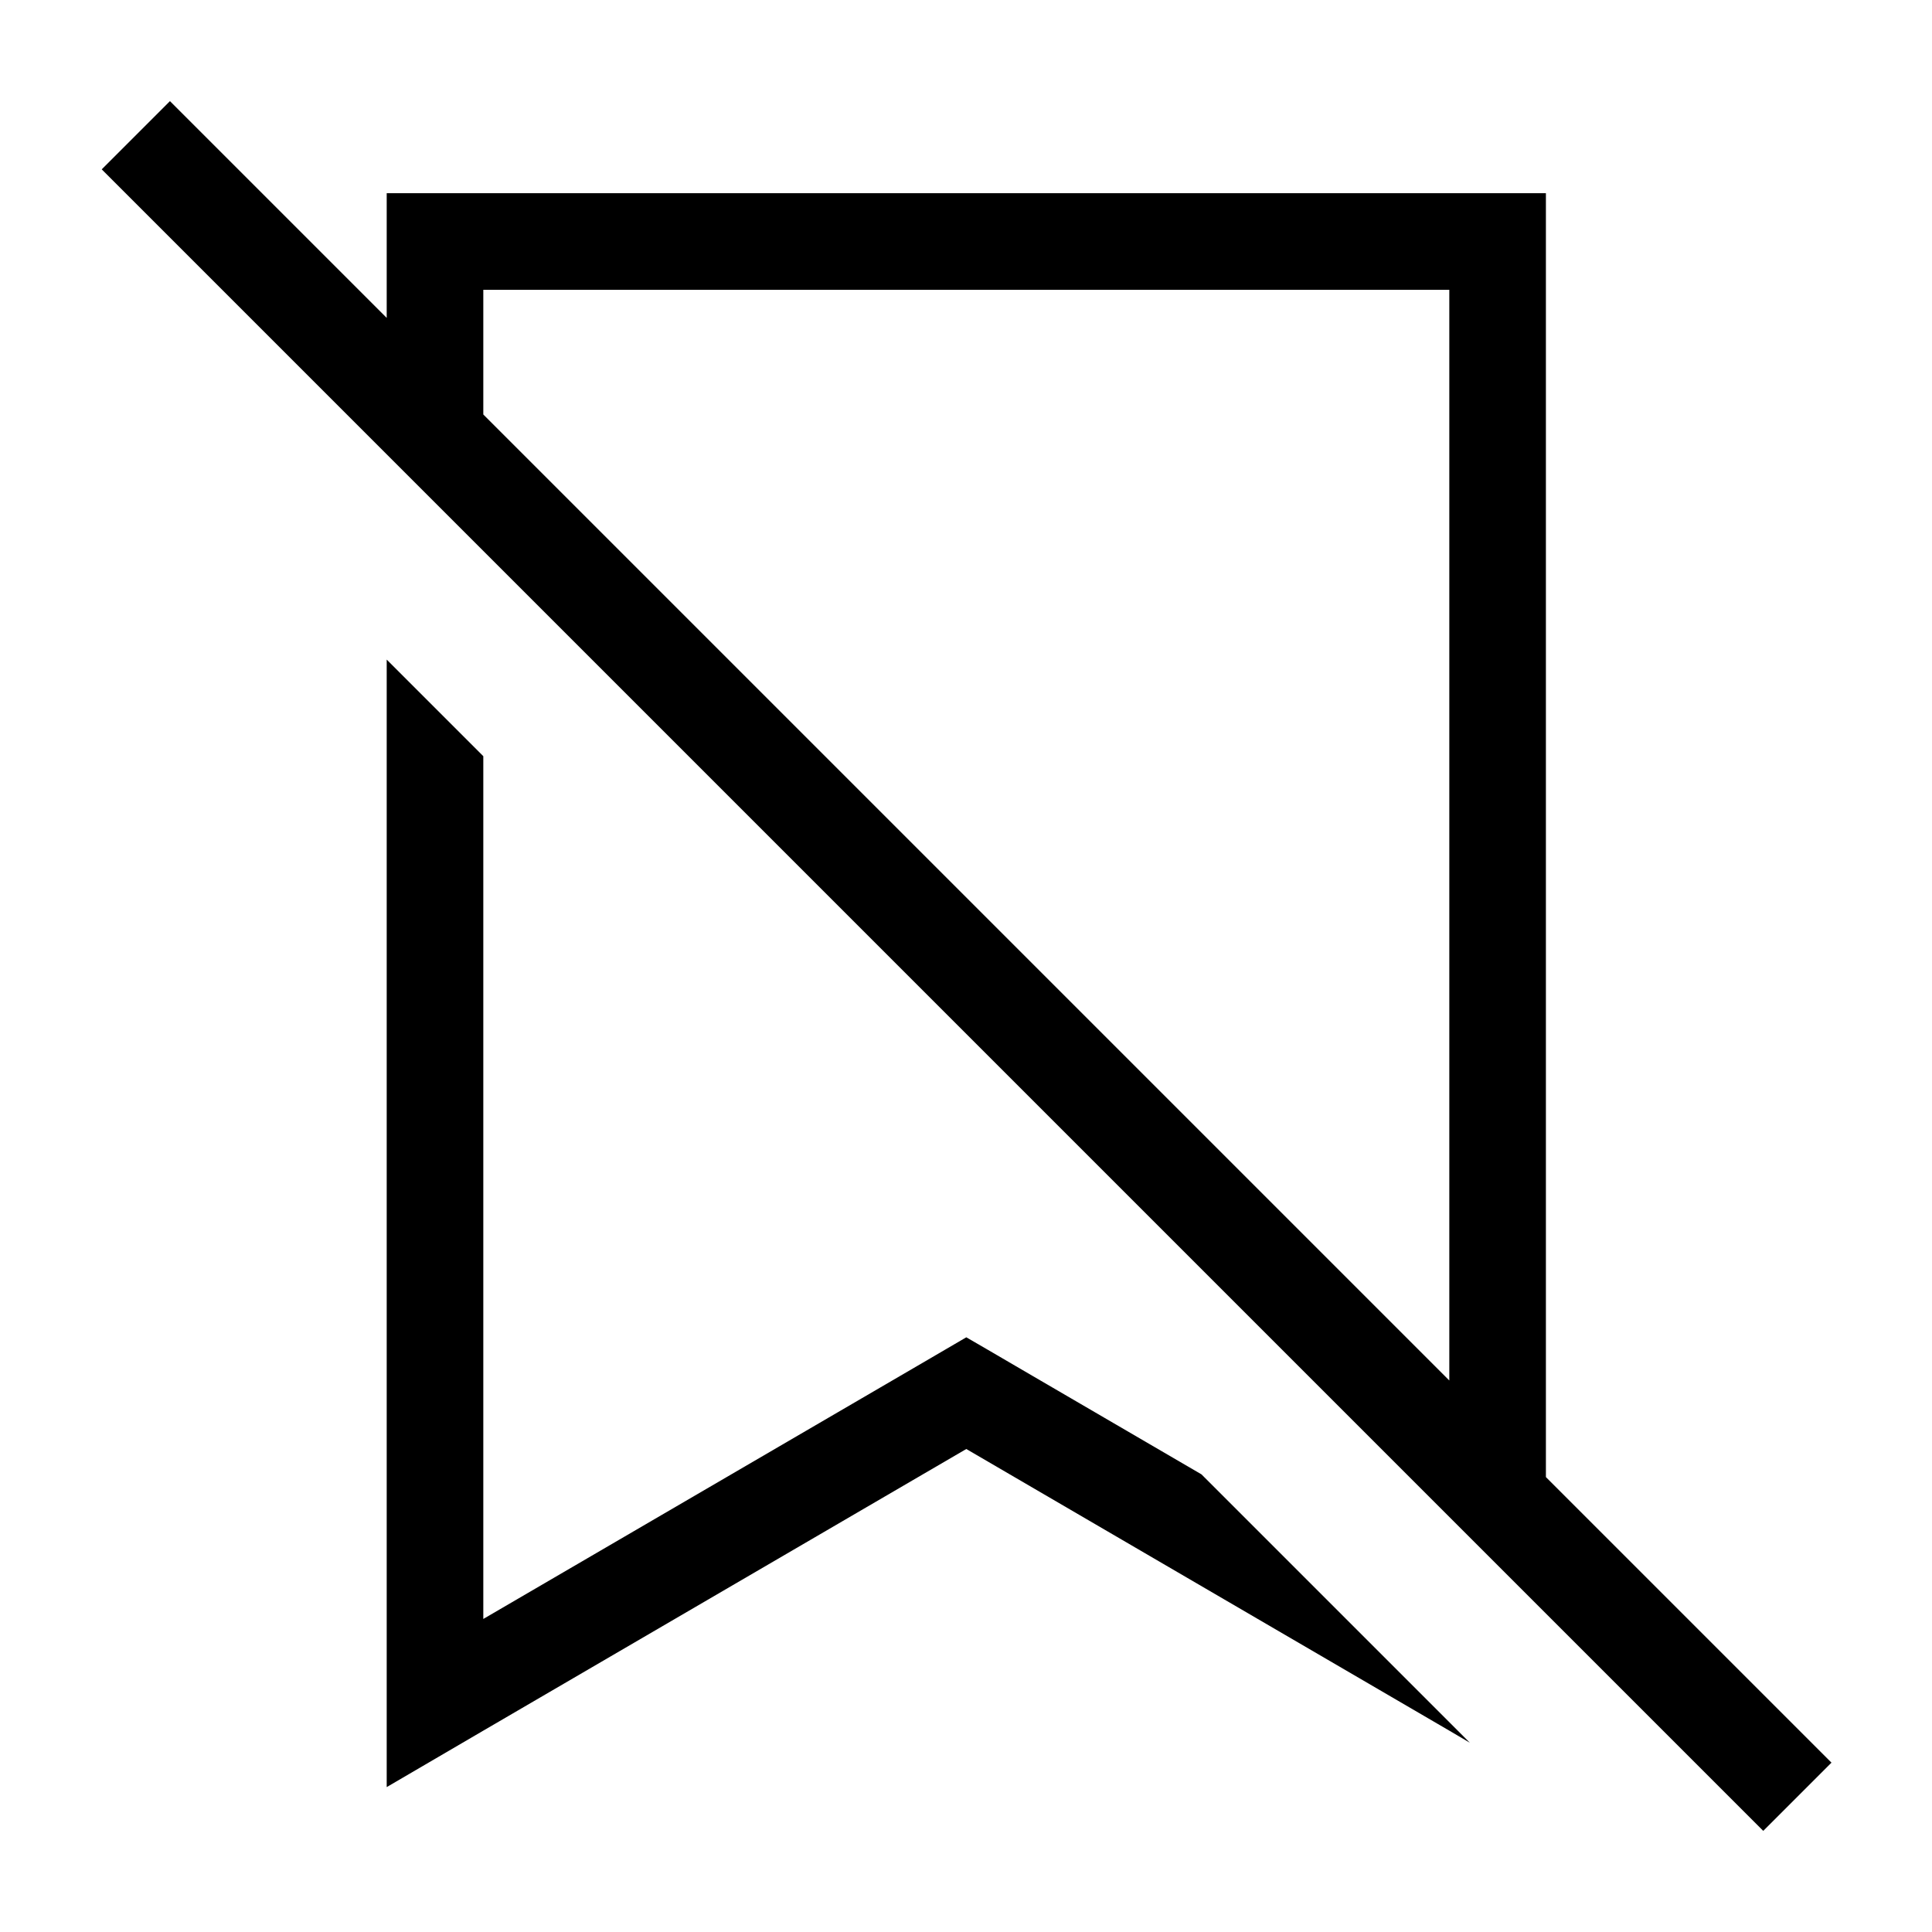 <svg xmlns="http://www.w3.org/2000/svg" viewBox="0 0 640 640"><!--! Font Awesome Pro 7.1.0 by @fontawesome - https://fontawesome.com License - https://fontawesome.com/license (Commercial License) Copyright 2025 Fonticons, Inc. --><path fill="currentColor" d="M67.6 44.8L56.3 33.5L33.7 56.1L45 67.4L572.8 595.2L584.1 606.5L606.7 583.9L595.4 572.6L512.1 489.3L512.1 64L128.1 64L128.1 105.3L67.6 44.8zM160.1 137.3L160.1 96L480.1 96L480.1 457.3L160.1 137.3zM128.1 555L128.1 592L160.1 573.3L320.1 480L480.1 573.3L486.9 577.3L398 488.4C349.2 460 323.3 444.8 320.1 443L304 452.4L160.1 536.3L160.1 250.5L128.1 218.5L128.1 554.9z"/></svg>